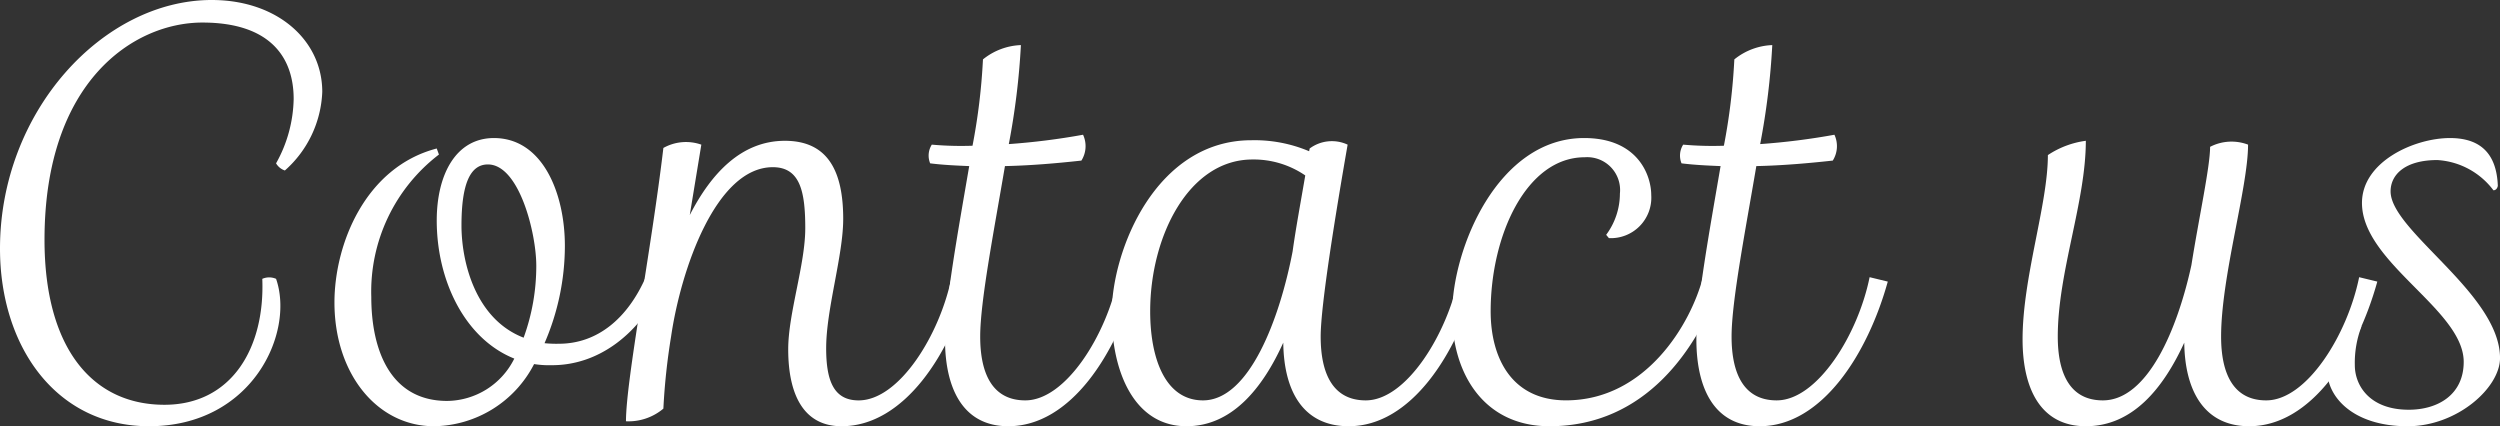<svg xmlns="http://www.w3.org/2000/svg" width="181.797" height="30.995" viewBox="0 0 181.797 30.995"><rect x="0" y="0" width="181.797" height="30.995" fill="#333333" stroke="none"/><defs><style>.cls-1{fill:#fff;}</style></defs><title>アセット 1</title><g id="レイヤー_2" data-name="レイヤー 2"><g id="レイヤー_1-2" data-name="レイヤー 1"><g id="main"><path class="cls-1" d="M20.076,20.277c1.36,3.919-1.72,10.718-9.238,10.718C4.079,30.995,0,25.196,0,18.077,0,8.119,7.479,0,15.397,0c4.759,0,8.038,2.919,8.038,6.679a8.037,8.037,0,0,1-2.719,5.719,1.173,1.173,0,0,1-.641-.52,9.916,9.916,0,0,0,1.28-4.679c0-3.119-1.8-5.559-6.639-5.559-4.96,0-11.479,4.239-11.479,15.797,0,7.879,3.479,11.998,8.719,11.998,4.879,0,7.318-4.119,7.118-9.158A1.243,1.243,0,0,1,20.076,20.277Z"/><path class="cls-1" d="M48.276,20.557c-1.76,3.799-4.8,5.999-8.119,5.999a7.085,7.085,0,0,1-1.319-.08,8.31,8.31,0,0,1-7.279,4.519c-4.119,0-7.238-3.799-7.238-8.999,0-4.239,2.239-9.838,7.438-11.198l.16.44A12.549,12.549,0,0,0,27,21.596c0,3.879,1.399,7.559,5.519,7.559a5.511,5.511,0,0,0,4.88-3.079c-3.6-1.44-5.64-5.679-5.64-10.038,0-3.359,1.4-5.999,4.159-5.999,3.56,0,5.159,4.039,5.159,7.839a17.841,17.841,0,0,1-1.479,7.079,8.693,8.693,0,0,0,1.04.04c2.8,0,4.999-1.84,6.318-4.839Zm-9.278-1.24c0-2.36-1.24-7.359-3.52-7.359-1.28,0-1.92,1.4-1.92,4.439,0,2.64,1,6.799,4.52,8.159A15.202,15.202,0,0,0,38.998,19.317Z"/><path class="cls-1" d="M70.516,20.477c-1.36,5.199-4.76,10.518-9.318,10.518-2.8,0-3.88-2.36-3.88-5.599,0-2.6,1.24-6.159,1.24-8.799,0-2.639-.36-4.439-2.36-4.439-4.119,0-6.679,7.399-7.398,12.318a46.998,46.998,0,0,0-.56,5.239,3.938,3.938,0,0,1-2.72.92c0-3,1.84-12.438,2.72-19.876a3.354,3.354,0,0,1,2.76-.24l-.841,5.119c1.561-3.04,3.76-5.399,6.919-5.399,3.12,0,4.239,2.2,4.239,5.679,0,2.68-1.239,6.559-1.239,9.398,0,2.32.52,3.8,2.359,3.8,2.96,0,5.919-4.799,6.759-8.958Z"/><path class="cls-1" d="M82.638,20.477c-1.44,5.199-4.76,10.518-9.318,10.518-3.28,0-4.6-2.719-4.6-6.319,0-2.679.96-7.918,1.76-12.598-.96-.04-1.88-.08-2.84-.2a1.487,1.487,0,0,1,.12-1.36,24.194,24.194,0,0,0,2.96.08,44.703,44.703,0,0,0,.76-6.279,4.657,4.657,0,0,1,2.759-1.04,52.808,52.808,0,0,1-.88,7.199,49.739,49.739,0,0,0,5.399-.68A1.969,1.969,0,0,1,78.638,11.678c-1.84.2-3.679.36-5.559.4-.8,4.719-1.8,9.838-1.8,12.398,0,2.68.88,4.639,3.279,4.639,2.96,0,5.919-4.799,6.759-8.958Z"/><path class="cls-1" d="M107.396,20.477c-1.44,5.199-4.76,10.518-9.318,10.518-3.319,0-4.72-2.56-4.76-6.079-1.52,3.36-3.759,6.079-7.038,6.079-3.8,0-5.439-3.959-5.439-8.159,0-4.679,3.239-12.638,10.158-12.638a10.188,10.188,0,0,1,4.199.8l.04-.2a2.715,2.715,0,0,1,2.76-.28c-.84,4.839-1.96,11.638-1.96,13.958,0,2.68.88,4.639,3.279,4.639,2.96,0,5.919-4.839,6.759-8.958ZM94.917,12.758a6.63,6.63,0,0,0-3.839-1.16c-4.64,0-7.438,5.599-7.438,11.038,0,3.479,1.119,6.479,3.839,6.479,3.399,0,5.6-6.039,6.519-10.838C94.237,16.557,94.598,14.637,94.917,12.758Z"/><path class="cls-1" d="M125.156,20.557c-1.72,4.799-5.479,10.438-12.478,10.438-4.84,0-7.079-3.919-7.079-8.159,0-4.759,3.319-12.798,9.599-12.798,3.919,0,4.879,2.719,4.879,4.159a2.943,2.943,0,0,1-3.079,3.119l-.2-.24a5.035,5.035,0,0,0,1-3,2.39,2.39,0,0,0-2.56-2.64c-4.239,0-6.839,5.679-6.839,11.198,0,3.439,1.56,6.479,5.479,6.479,5.799,0,9.079-5.559,9.959-8.958Z"/><path class="cls-1" d="M137.277,20.477c-1.44,5.199-4.76,10.518-9.318,10.518-3.28,0-4.6-2.719-4.6-6.319,0-2.679.96-7.918,1.76-12.598-.96-.04-1.88-.08-2.84-.2a1.487,1.487,0,0,1,.12-1.36,24.194,24.194,0,0,0,2.96.08,44.703,44.703,0,0,0,.76-6.279,4.657,4.657,0,0,1,2.759-1.04,52.81,52.81,0,0,1-.88,7.199,49.738,49.738,0,0,0,5.399-.68,1.969,1.969,0,0,1-.12,1.88c-1.84.2-3.679.36-5.559.4-.8,4.719-1.8,9.838-1.8,12.398,0,2.68.88,4.639,3.279,4.639,2.96,0,5.919-4.799,6.759-8.958Z"/><path class="cls-1" d="M172.875,20.477c-1.44,5.199-4.76,10.518-9.318,10.518-3.28,0-4.68-2.6-4.72-6.079-1.56,3.399-3.799,6.079-7.158,6.079-3.28,0-4.6-2.719-4.6-6.319,0-4.519,1.84-9.798,1.84-13.398a6.53,6.53,0,0,1,2.76-1.04c0,4.439-2.04,9.558-2.04,14.238,0,2.68.88,4.639,3.279,4.639,3.279,0,5.439-5.239,6.439-9.838.56-3.52,1.359-7.159,1.359-8.599a3.388,3.388,0,0,1,2.76-.16c0,3.119-1.96,9.598-1.96,13.958,0,2.68.88,4.639,3.279,4.639,2.96,0,5.919-4.799,6.759-8.958Z"/><path class="cls-1" d="M171.719,23.756a7.382,7.382,0,0,0-.479,2.8c0,1.48,1.079,3.239,3.919,3.239,2.16,0,3.999-1.12,3.999-3.479,0-3.8-7.398-7.199-7.398-11.558,0-3,3.8-4.719,6.399-4.719,2.319,0,3.399,1.24,3.48,3.479-.04.2-.16.32-.32.32a5.509,5.509,0,0,0-4.079-2.199c-2.32,0-3.399,1.04-3.399,2.28,0,2.879,7.958,7.439,7.958,12.118,0,2.16-3.119,4.959-6.719,4.959-4.039,0-5.839-2.2-5.839-3.999a3.682,3.682,0,0,1,2.279-3.439A.328.328,0,0,1,171.719,23.756Z"/></g></g></g></svg>
